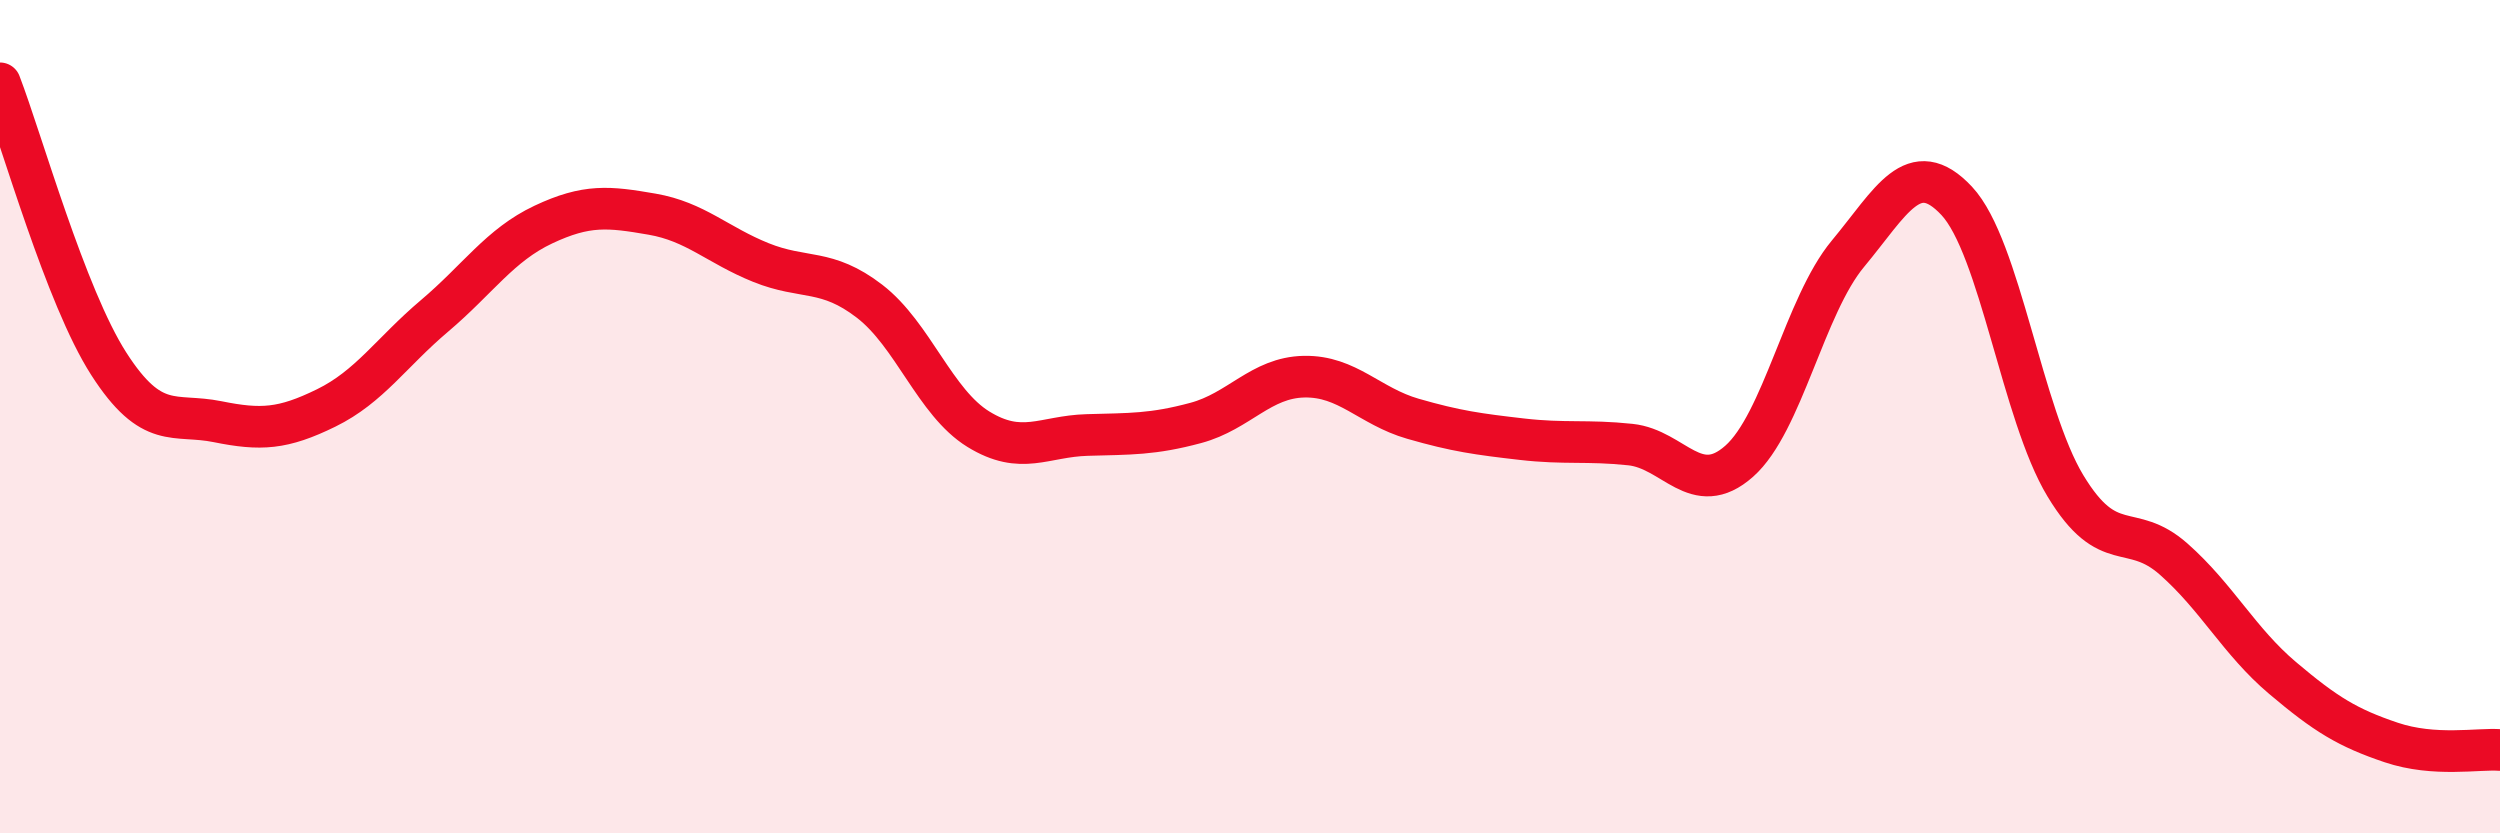 
    <svg width="60" height="20" viewBox="0 0 60 20" xmlns="http://www.w3.org/2000/svg">
      <path
        d="M 0,2 C 0.52,3.35 1.57,7.11 2.61,8.73 C 3.65,10.35 4.18,9.91 5.22,10.12 C 6.26,10.33 6.79,10.3 7.83,9.79 C 8.87,9.28 9.39,8.46 10.43,7.58 C 11.47,6.7 12,5.88 13.04,5.39 C 14.08,4.9 14.61,4.96 15.65,5.14 C 16.69,5.32 17.22,5.88 18.26,6.3 C 19.3,6.72 19.83,6.43 20.87,7.23 C 21.91,8.03 22.44,9.66 23.48,10.3 C 24.52,10.94 25.05,10.47 26.09,10.44 C 27.13,10.41 27.66,10.43 28.7,10.15 C 29.74,9.87 30.26,9.06 31.3,9.04 C 32.34,9.02 32.87,9.75 33.91,10.05 C 34.95,10.35 35.48,10.42 36.52,10.54 C 37.56,10.66 38.09,10.56 39.13,10.67 C 40.17,10.78 40.7,11.99 41.74,11.07 C 42.78,10.15 43.31,7.34 44.35,6.09 C 45.39,4.84 45.92,3.71 46.96,4.82 C 48,5.93 48.53,9.94 49.57,11.66 C 50.61,13.38 51.13,12.5 52.17,13.42 C 53.21,14.34 53.74,15.39 54.78,16.27 C 55.82,17.15 56.35,17.47 57.39,17.82 C 58.43,18.17 59.48,17.96 60,18L60 20L0 20Z"
        fill="#EB0A25"
        opacity="0.1"
        stroke-linecap="round"
        stroke-linejoin="round"
      />
      <path
        d="M 0,2 C 0.52,3.35 1.57,7.11 2.61,8.73 C 3.65,10.35 4.18,9.91 5.22,10.12 C 6.26,10.33 6.79,10.3 7.83,9.79 C 8.87,9.28 9.39,8.46 10.43,7.58 C 11.47,6.7 12,5.88 13.04,5.39 C 14.08,4.9 14.61,4.96 15.65,5.14 C 16.69,5.32 17.22,5.88 18.26,6.3 C 19.3,6.72 19.83,6.43 20.87,7.23 C 21.91,8.03 22.44,9.66 23.48,10.3 C 24.52,10.94 25.05,10.47 26.09,10.44 C 27.13,10.41 27.66,10.43 28.7,10.15 C 29.74,9.87 30.26,9.06 31.3,9.04 C 32.34,9.02 32.87,9.75 33.91,10.05 C 34.95,10.35 35.48,10.42 36.52,10.54 C 37.56,10.66 38.09,10.56 39.13,10.67 C 40.17,10.78 40.7,11.99 41.74,11.07 C 42.78,10.15 43.31,7.34 44.35,6.09 C 45.39,4.84 45.92,3.71 46.96,4.82 C 48,5.93 48.53,9.94 49.57,11.66 C 50.61,13.38 51.13,12.5 52.17,13.42 C 53.21,14.34 53.74,15.39 54.78,16.27 C 55.82,17.15 56.35,17.47 57.39,17.82 C 58.43,18.17 59.48,17.96 60,18"
        stroke="#EB0A25"
        stroke-width="1"
        fill="none"
        stroke-linecap="round"
        stroke-linejoin="round"
      />
    </svg>
  